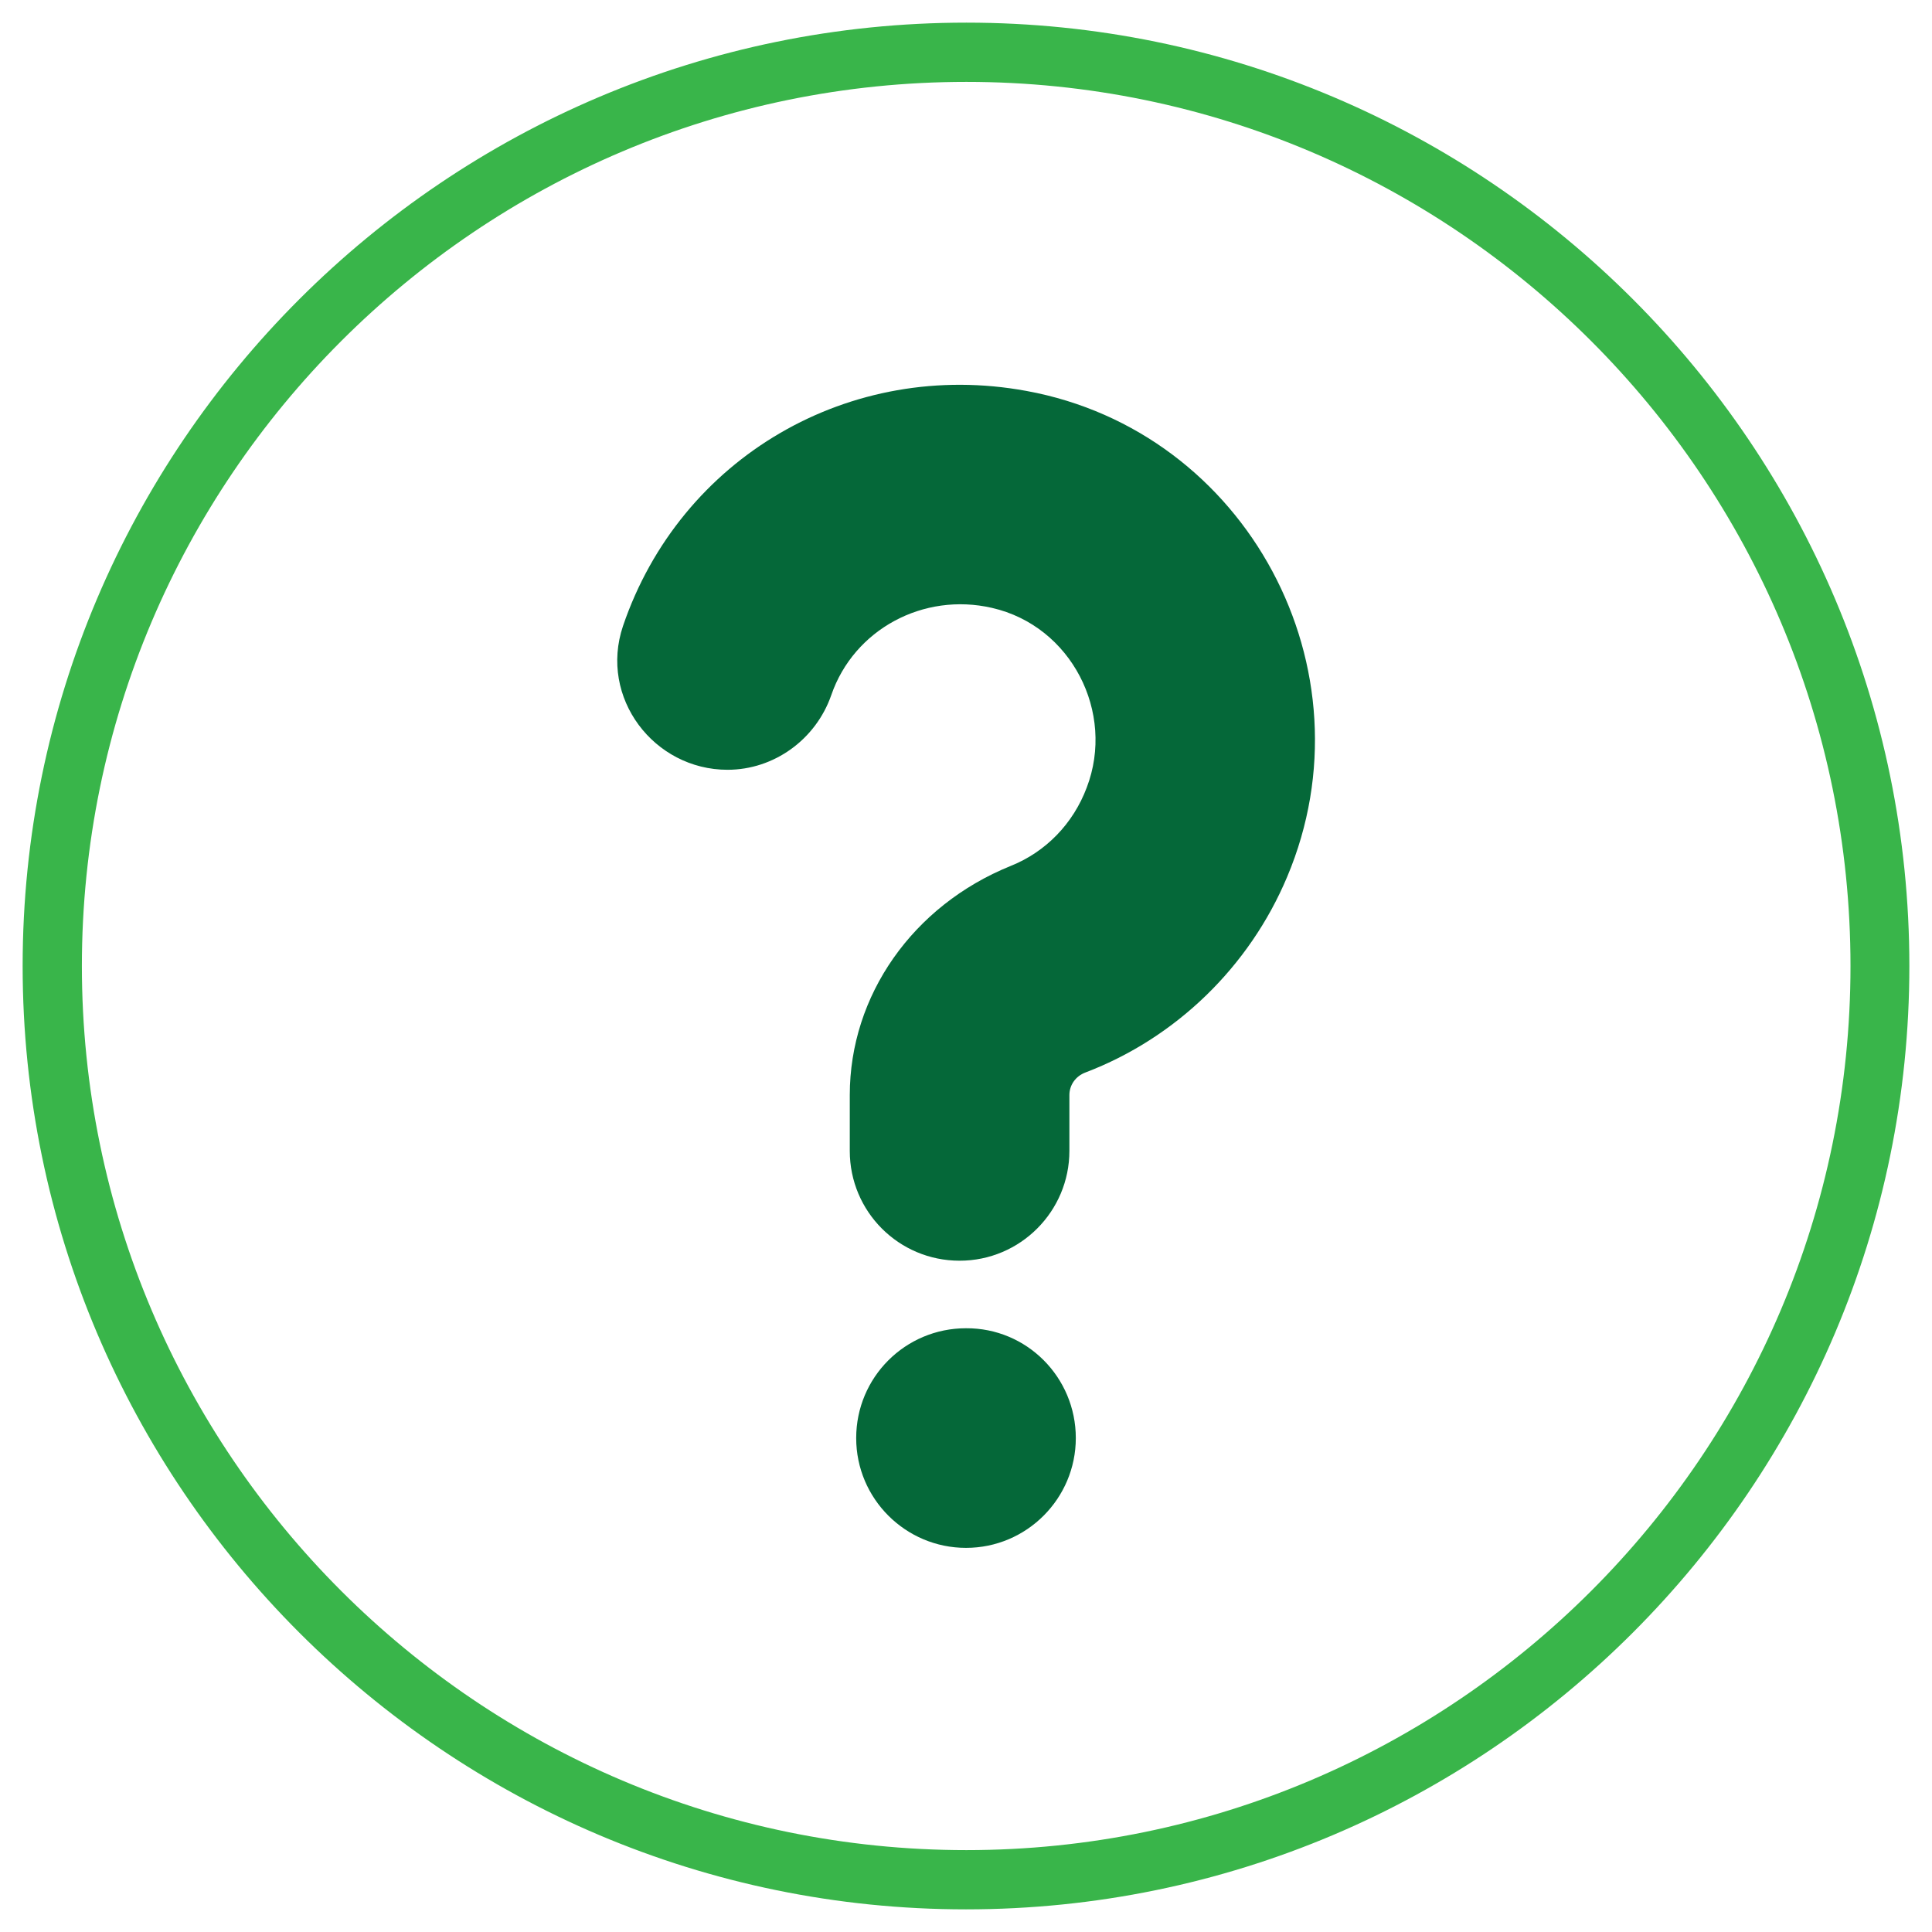 <?xml version="1.0" encoding="utf-8"?>
<!-- Generator: Adobe Illustrator 28.0.0, SVG Export Plug-In . SVG Version: 6.00 Build 0)  -->
<svg version="1.1" id="Layer_1" xmlns="http://www.w3.org/2000/svg" xmlns:xlink="http://www.w3.org/1999/xlink" x="0px" y="0px"
	 viewBox="0 0 512 512" style="enable-background:new 0 0 512 512;" xml:space="preserve">
<style type="text/css">
	.st0{fill:#39B54A;}
	.st1{fill:#056839;}
</style>
<g id="_x31_7_Question">
	<g>
		<path class="st0" d="M256.1,6C118.2,6,6,118.1,6,256c0,137.8,112.2,250,250,250C393.9,506,506,393.8,506,256
			C506,118.1,393.9,6,256.1,6z M256.1,490.3C126.8,490.3,21.7,385.2,21.7,256S126.8,21.7,256.1,21.7
			c129.2,0,234.3,105.1,234.3,234.3S385.3,490.3,256.1,490.3z"/>
		<path class="st1" d="M341.1,232.4c-10,23.8-29.5,42.7-53.4,51.8c-2.7,1-4.3,3.4-4.3,6v14.8c0,16-13,29.1-29.1,29.1
			c-16.1,0-29.1-13-29.1-29.1v-14.8c0-26.4,16.7-50.2,42.6-60.7c9.3-3.7,16.6-11.2,20.2-20.8c7.6-19.9-4.1-42.8-25.1-47.6
			c-18.2-4.2-36.6,5.7-42.6,23.1c-4.1,11.8-15.2,19.8-27.5,19.8c-19.5,0-34.1-19.1-27.7-38.1c15.2-44.7,60.2-70.9,106.9-62.3
			C330.5,114.3,364.3,177.4,341.1,232.4z"/>
		<path class="st1" d="M285.1,381.1c0,16-13,29.1-29.1,29.1c-16,0-29.1-13-29.1-29.1c0-16.1,13-29.1,29.1-29.1
			C272.1,351.9,285.1,365,285.1,381.1z"/>
	</g>
</g>
<g id="Layer_1_00000000183150168789976400000012246147002972007815_">
</g>
</svg>
